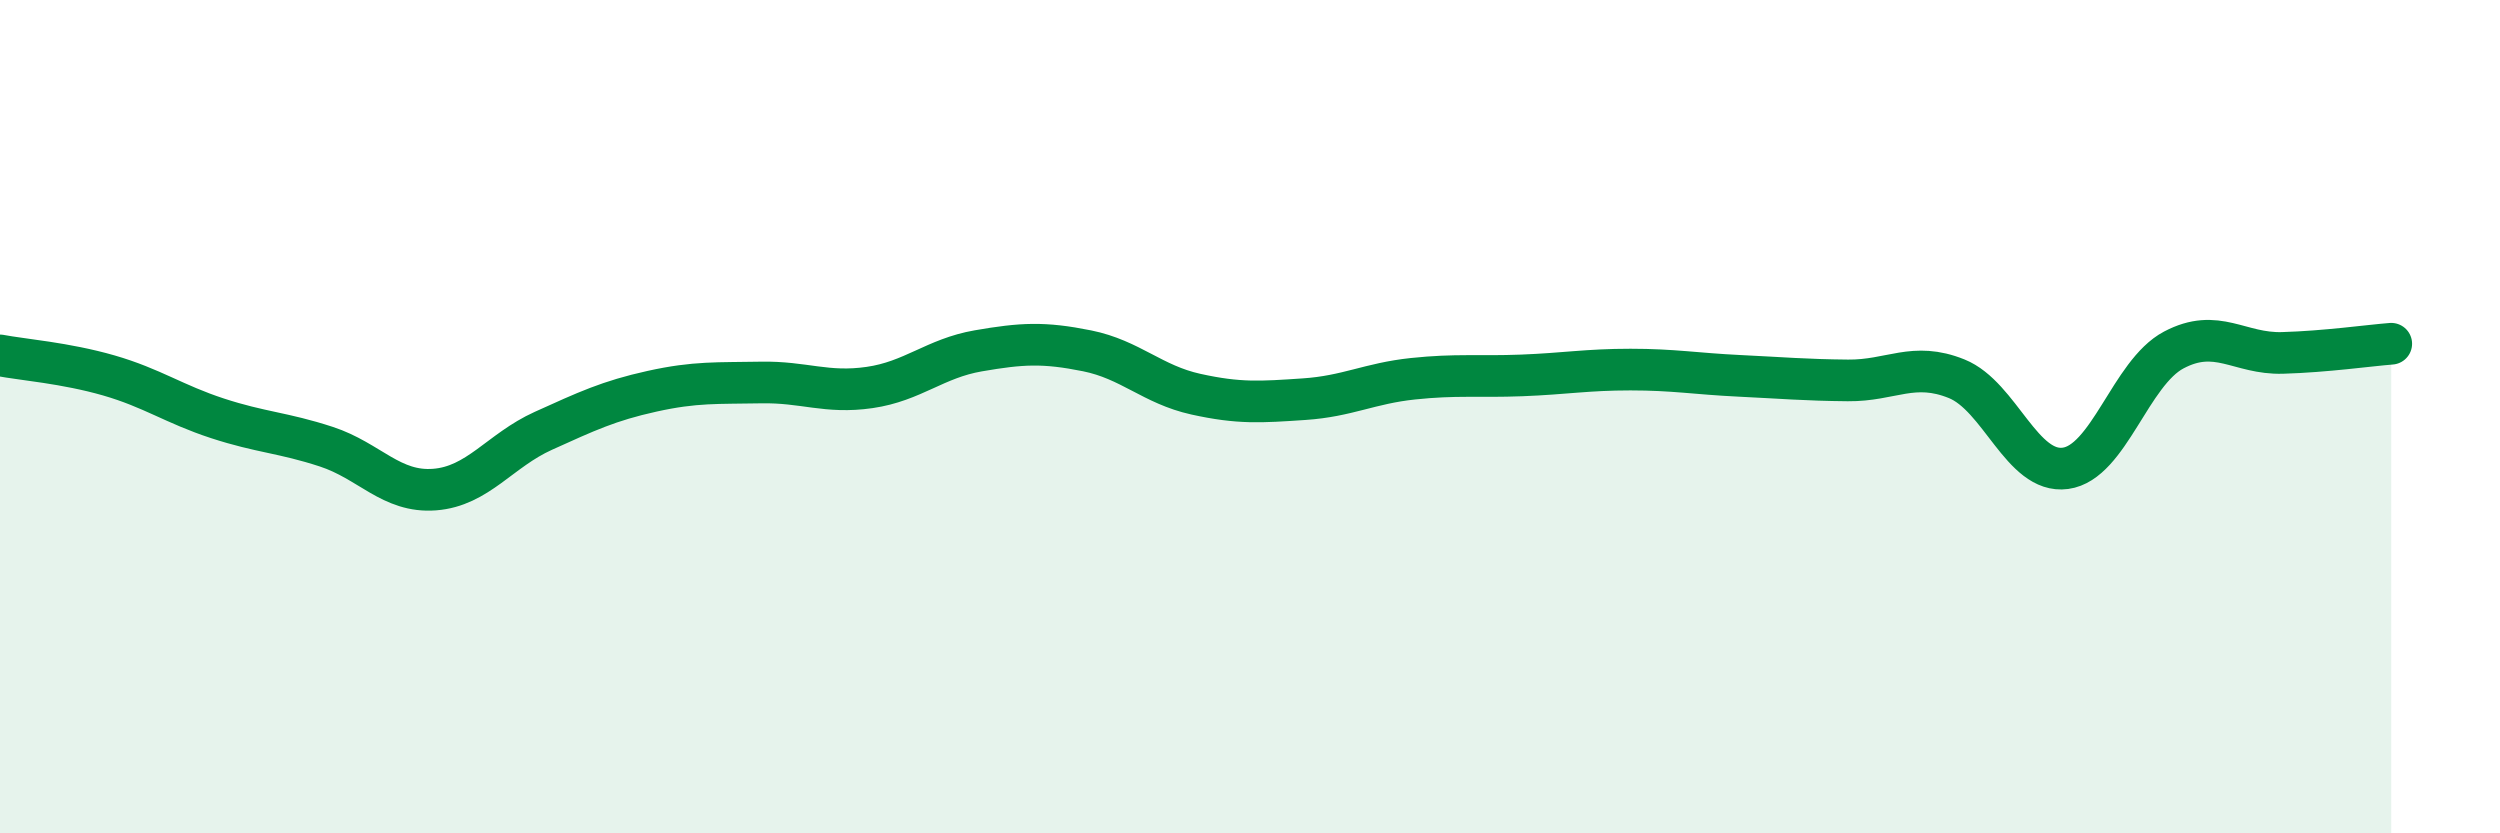 
    <svg width="60" height="20" viewBox="0 0 60 20" xmlns="http://www.w3.org/2000/svg">
      <path
        d="M 0,8.53 C 0.52,8.63 1.57,8.71 2.61,9.01 C 3.65,9.31 4.18,9.7 5.22,10.04 C 6.26,10.38 6.79,10.38 7.83,10.72 C 8.87,11.06 9.39,11.83 10.43,11.75 C 11.47,11.67 12,10.81 13.04,10.34 C 14.08,9.87 14.61,9.62 15.65,9.39 C 16.69,9.16 17.22,9.2 18.26,9.18 C 19.3,9.16 19.83,9.45 20.87,9.3 C 21.91,9.15 22.44,8.6 23.48,8.42 C 24.52,8.24 25.05,8.21 26.09,8.42 C 27.13,8.63 27.66,9.23 28.7,9.46 C 29.74,9.69 30.26,9.65 31.3,9.58 C 32.34,9.51 32.87,9.2 33.91,9.09 C 34.95,8.98 35.48,9.05 36.52,9.01 C 37.56,8.97 38.09,8.87 39.13,8.87 C 40.17,8.87 40.7,8.97 41.74,9.02 C 42.78,9.07 43.31,9.12 44.35,9.13 C 45.39,9.14 45.92,8.67 46.96,9.09 C 48,9.51 48.53,11.38 49.57,11.24 C 50.61,11.1 51.13,8.95 52.17,8.4 C 53.21,7.85 53.74,8.5 54.78,8.47 C 55.82,8.44 56.87,8.29 57.39,8.25L57.39 20L0 20Z"
        fill="#008740"
        opacity="0.1"
        stroke-linecap="round"
        stroke-linejoin="round"
      />
      <path
        d="M 0,8.53 C 0.52,8.63 1.57,8.71 2.61,9.01 C 3.65,9.31 4.18,9.7 5.22,10.04 C 6.26,10.38 6.79,10.38 7.83,10.72 C 8.87,11.06 9.39,11.83 10.43,11.75 C 11.47,11.67 12,10.81 13.04,10.34 C 14.08,9.87 14.61,9.62 15.65,9.39 C 16.69,9.16 17.22,9.2 18.26,9.18 C 19.3,9.16 19.83,9.45 20.87,9.3 C 21.91,9.15 22.44,8.6 23.48,8.42 C 24.52,8.24 25.05,8.21 26.09,8.42 C 27.13,8.63 27.66,9.23 28.7,9.46 C 29.74,9.69 30.26,9.65 31.3,9.58 C 32.34,9.51 32.87,9.2 33.91,9.09 C 34.95,8.98 35.48,9.05 36.52,9.01 C 37.56,8.97 38.09,8.87 39.13,8.87 C 40.17,8.87 40.7,8.97 41.74,9.02 C 42.78,9.07 43.31,9.12 44.35,9.13 C 45.39,9.14 45.92,8.67 46.96,9.09 C 48,9.51 48.53,11.38 49.57,11.24 C 50.61,11.1 51.13,8.95 52.17,8.4 C 53.21,7.85 53.74,8.5 54.78,8.47 C 55.82,8.44 56.87,8.29 57.39,8.25"
        stroke="#008740"
        stroke-width="1"
        fill="none"
        stroke-linecap="round"
        stroke-linejoin="round"
      />
    </svg>
  